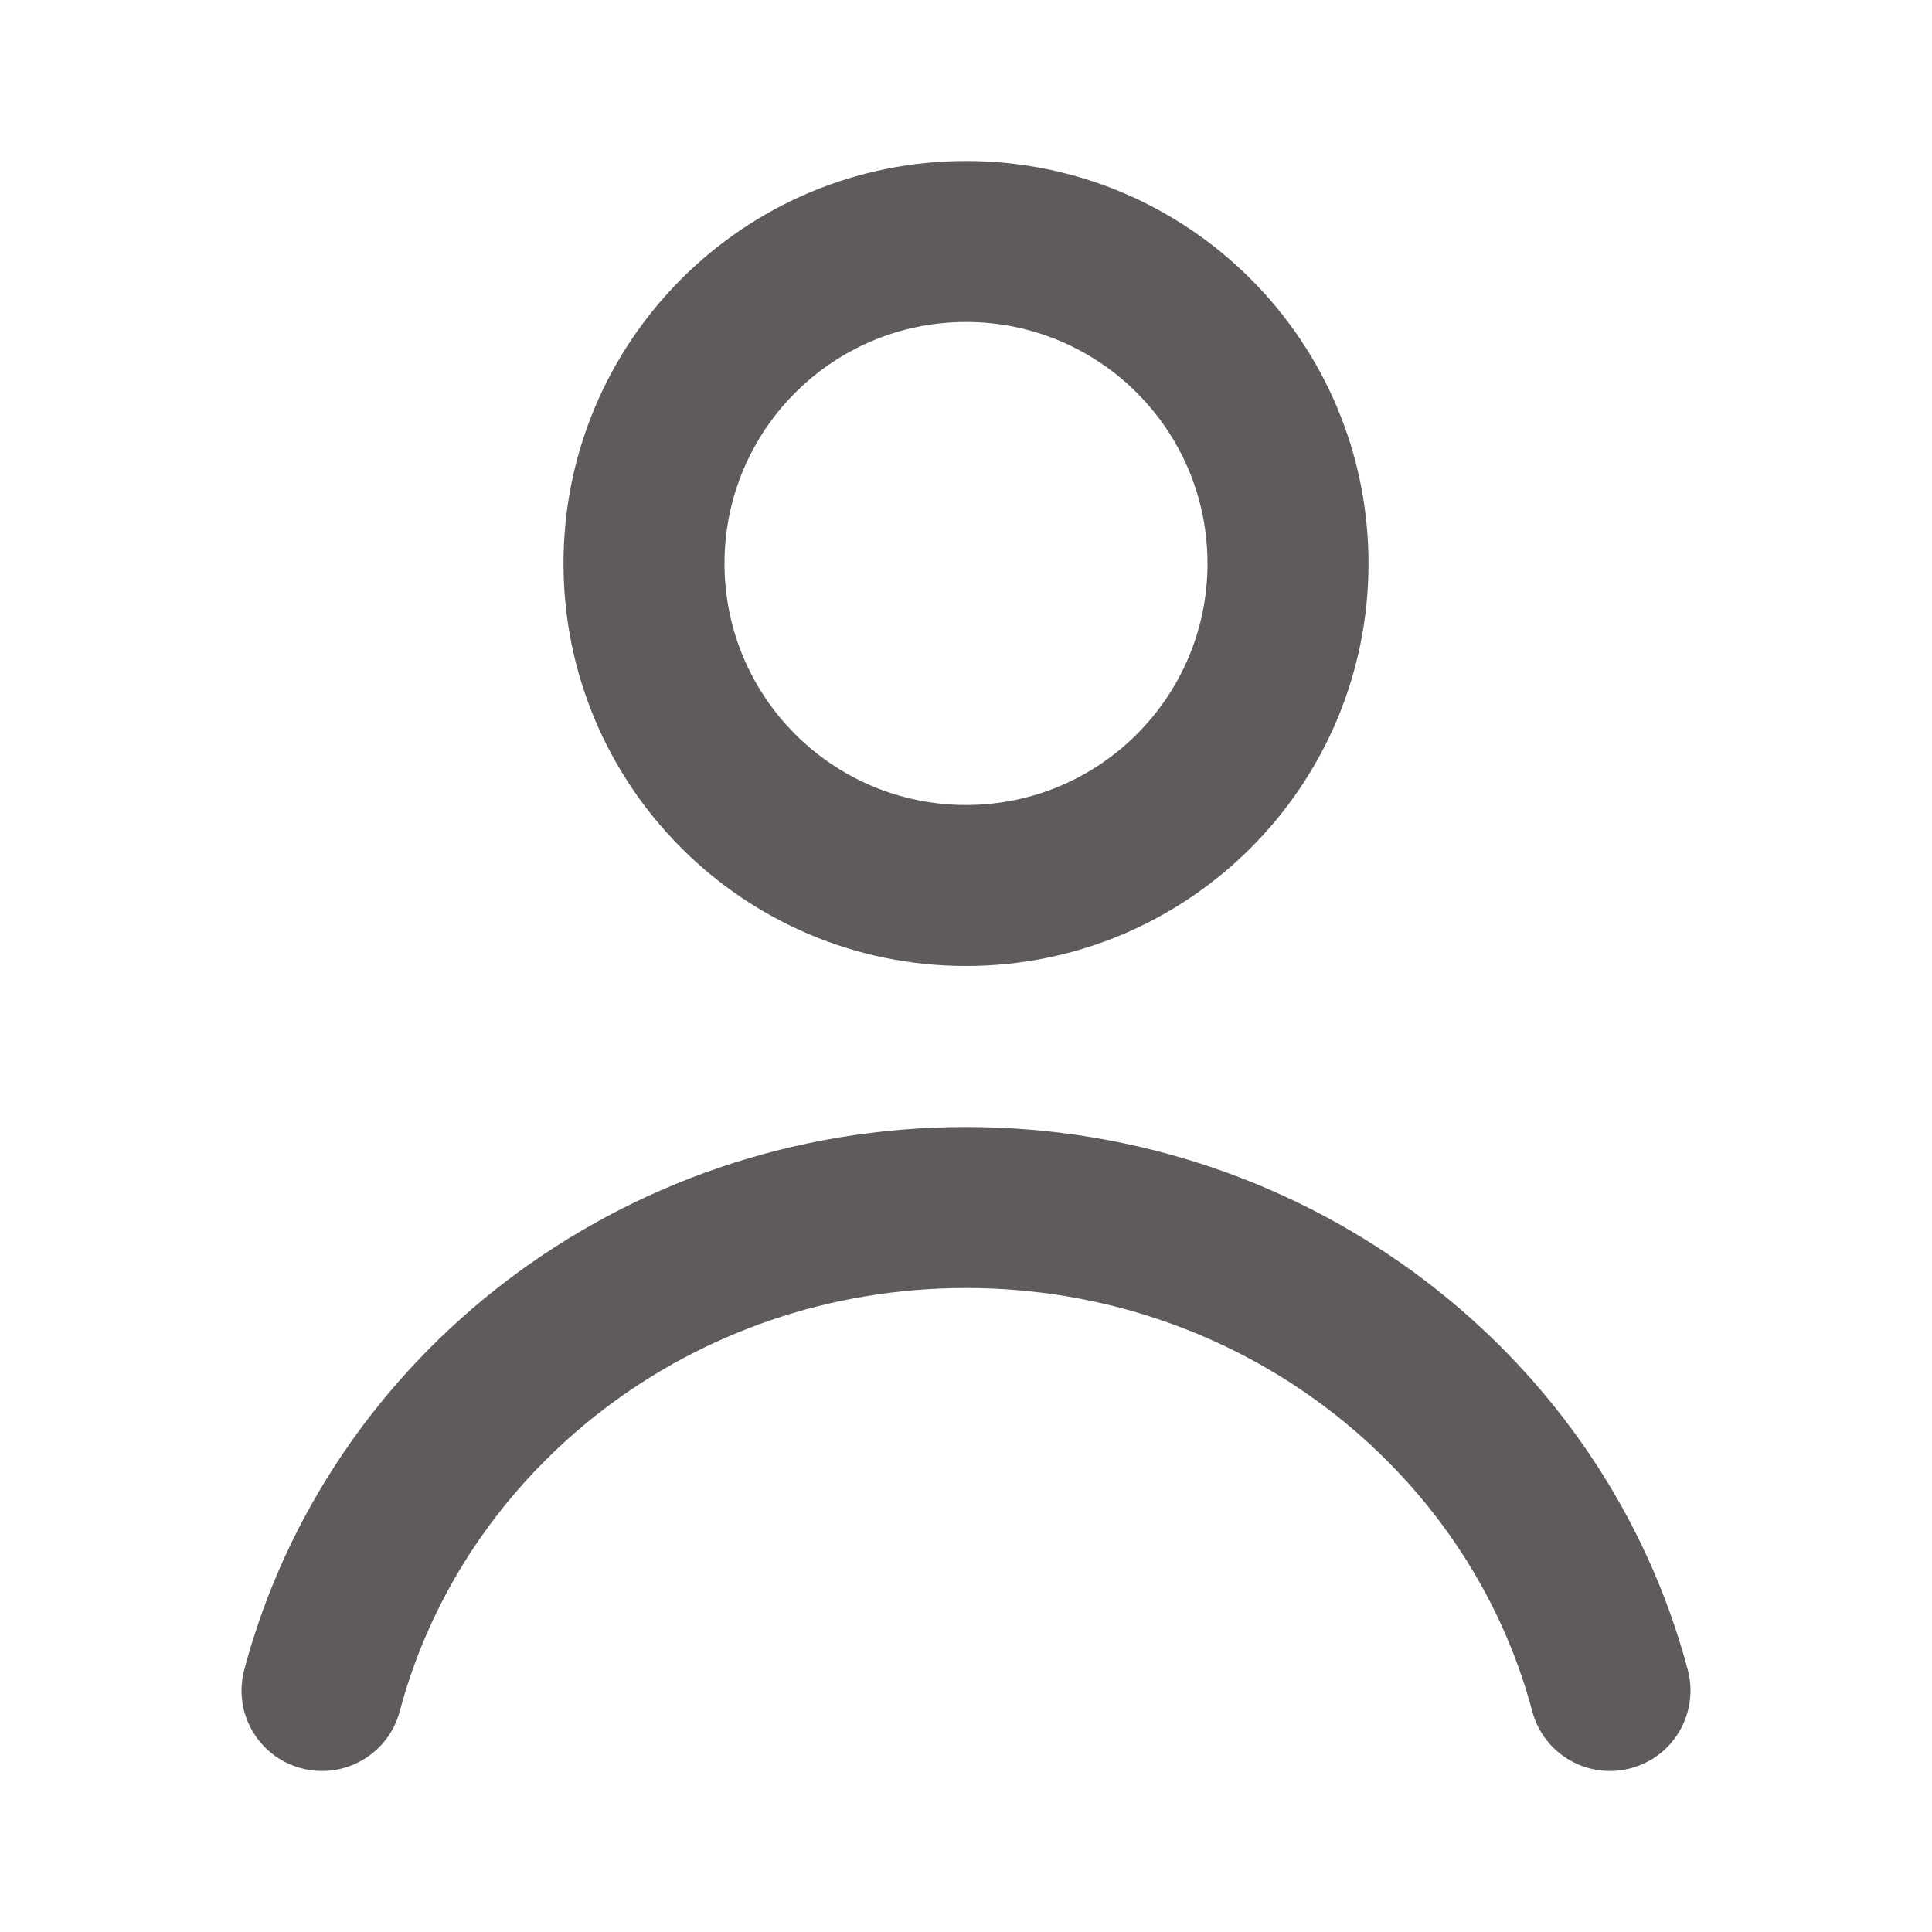 <svg width="24" height="24" viewBox="0 0 24 24" fill="none" xmlns="http://www.w3.org/2000/svg">
<path d="M3.034 20.743C2.892 21.277 3.209 21.825 3.743 21.966C4.277 22.108 4.825 21.791 4.966 21.257L3.034 20.743ZM19.034 21.257C19.175 21.791 19.723 22.108 20.257 21.966C20.791 21.825 21.108 21.277 20.966 20.743L19.034 21.257ZM4.966 21.257C5.765 18.253 8.596 16 12 16V14C7.706 14 4.069 16.846 3.034 20.743L4.966 21.257ZM12 16C15.404 16 18.235 18.253 19.034 21.257L20.966 20.743C19.931 16.846 16.294 14 12 14V16ZM15 7C15 8.657 13.657 10 12 10V12C14.761 12 17 9.761 17 7H15ZM12 10C10.343 10 9 8.657 9 7H7C7 9.761 9.239 12 12 12V10ZM9 7C9 5.343 10.343 4 12 4V2C9.239 2 7 4.239 7 7H9ZM12 4C13.657 4 15 5.343 15 7H17C17 4.239 14.761 2 12 2V4Z" fill="#605B5B"/>
</svg>
